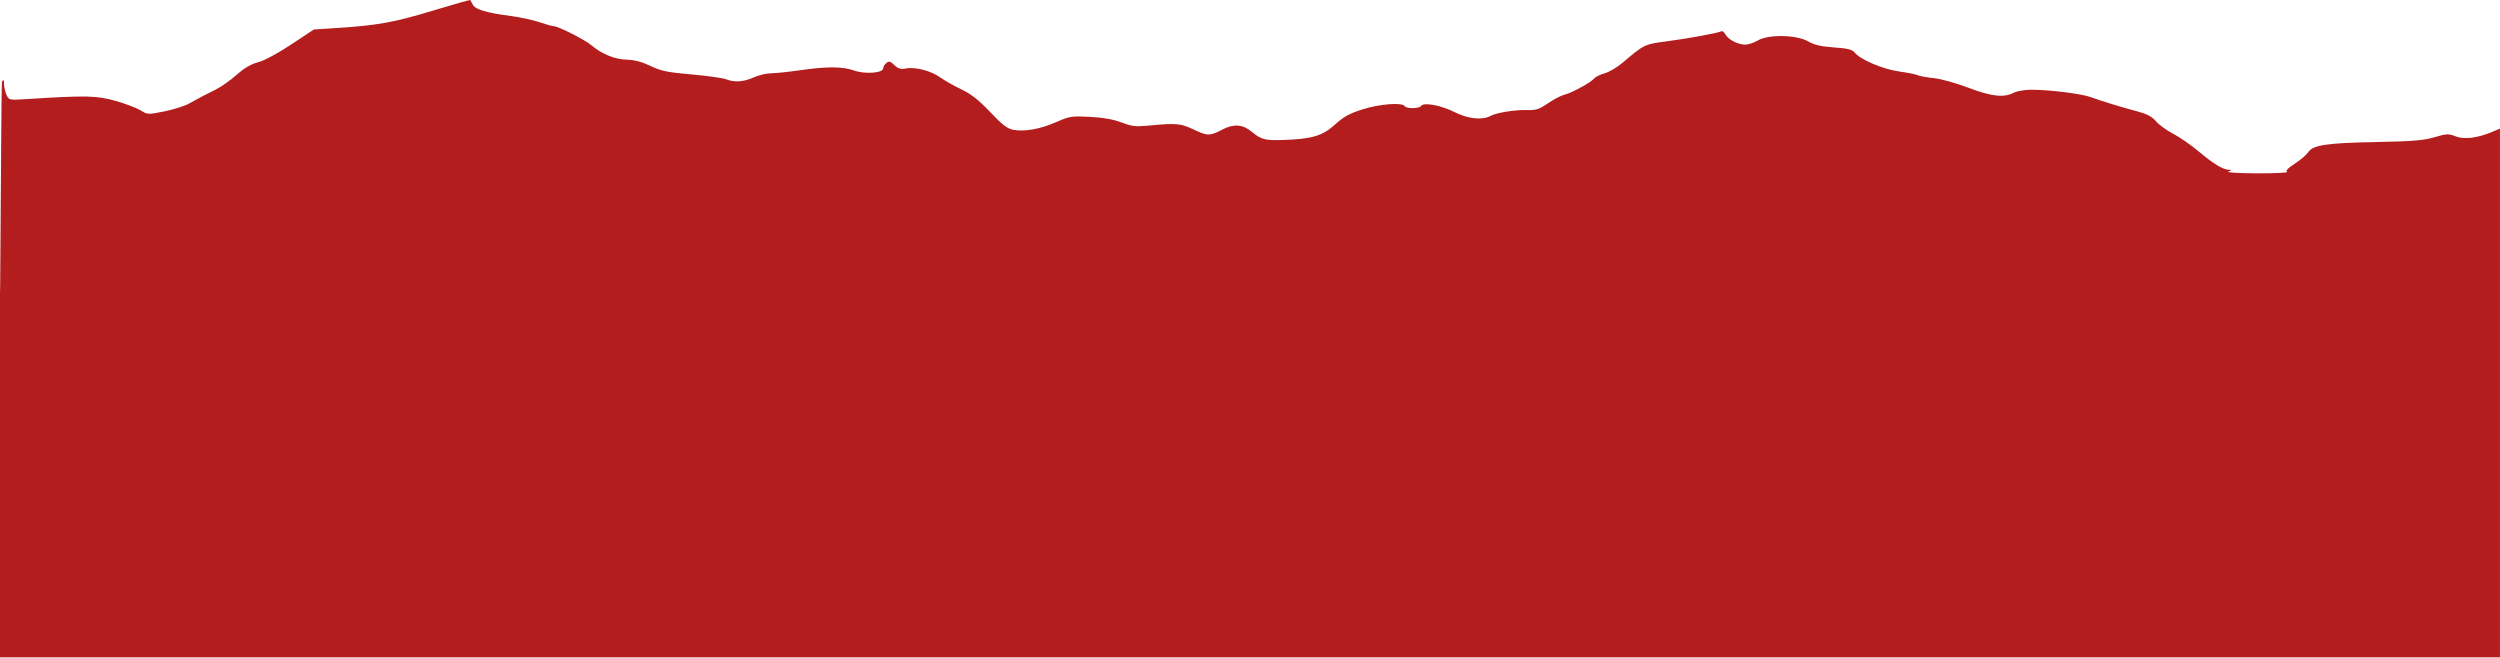 <?xml version="1.0" encoding="UTF-8"?> <svg xmlns="http://www.w3.org/2000/svg" width="1220" height="321" viewBox="0 0 1220 321" fill="none"> <path fill-rule="evenodd" clip-rule="evenodd" d="M0 69.316C0.01 248.681 0.358 40.753 0.985 39.783C1.743 38.611 1.958 38.873 1.97 40.986C1.978 42.473 2.52 44.862 3.173 46.296C4.35 48.879 4.443 48.899 12.923 48.36C41.981 46.514 47.075 46.613 56.278 49.201C61.114 50.56 66.645 52.646 68.57 53.836C72.023 55.97 72.176 55.977 80.255 54.349C84.757 53.442 90.251 51.678 92.463 50.429C97.13 47.795 98.749 46.944 105.301 43.681C107.95 42.362 112.546 39.124 115.514 36.486C119.222 33.19 122.479 31.282 125.923 30.389C128.908 29.615 135.431 26.116 142.048 21.742L153.159 14.395L164.322 13.67C184.286 12.374 192.192 10.952 210.876 5.297C220.991 2.236 229.367 -0.144 229.49 0.007C229.613 0.159 230.191 1.202 230.773 2.324C231.981 4.653 237.404 6.25 249.485 7.834C253.885 8.411 260.074 9.761 263.239 10.833C266.404 11.906 269.566 12.783 270.267 12.783C272.383 12.783 285.276 19.301 288.485 21.993C293.766 26.423 299.838 28.916 305.838 29.118C309.717 29.248 313.363 30.213 317.485 32.199C322.565 34.648 325.631 35.28 337.485 36.328C345.185 37.009 352.752 38.064 354.3 38.674C358.428 40.3 362.915 39.998 367.844 37.761C370.242 36.673 374.067 35.769 376.344 35.751C378.622 35.734 384.985 35.068 390.485 34.271C403.618 32.368 411.178 32.414 416.861 34.433C422.159 36.314 430.985 35.634 430.985 33.344C430.985 32.62 431.673 31.457 432.514 30.759C433.782 29.706 434.458 29.879 436.471 31.77C438.345 33.53 439.601 33.91 441.977 33.435C446.491 32.532 454.334 34.529 458.702 37.693C460.802 39.215 465.477 41.87 469.09 43.594C473.988 45.932 477.581 48.755 483.215 54.691C489.113 60.906 491.574 62.803 494.433 63.339C499.956 64.375 507.652 63.002 515.416 59.594C521.997 56.705 522.918 56.563 531.935 57.034C538.395 57.372 543.376 58.256 547.33 59.766C552.289 61.66 554.26 61.894 560.33 61.309C573.864 60.007 576.184 60.193 582.173 63.06C589.176 66.412 590.47 66.43 596.438 63.257C601.957 60.322 606.448 60.636 610.806 64.259C615.427 68.1 617.254 68.588 625.985 68.313C640.198 67.864 645.349 66.339 651.515 60.756C655.745 56.925 658.574 55.368 664.979 53.345C673.271 50.725 684.312 49.884 685.485 51.783C686.329 53.149 692.701 53.052 693.561 51.66C694.714 49.794 703.298 51.407 709.872 54.726C716.387 58.015 723.321 58.759 727.301 56.596C730.3 54.966 739.464 53.503 745.413 53.704C749.55 53.844 751.154 53.313 755.413 50.395C758.203 48.484 761.835 46.595 763.485 46.198C767.084 45.331 776.342 40.263 778.02 38.241C778.679 37.447 780.972 36.325 783.116 35.748C785.26 35.17 789.241 32.805 791.962 30.491C802.277 21.72 802.529 21.596 812.803 20.248C823.695 18.819 838.719 16.065 840.024 15.259C840.497 14.966 841.371 15.635 841.964 16.745C843.347 19.328 848.089 21.784 851.685 21.779C853.225 21.777 855.958 20.877 857.759 19.779C862.804 16.703 876.616 16.92 882.307 20.165C885.423 21.942 888.646 22.699 894.985 23.142C901.527 23.6 903.833 24.16 904.994 25.574C907.903 29.113 918.818 33.78 926.777 34.887C930.987 35.472 935.118 36.302 935.958 36.729C936.798 37.157 940.267 37.784 943.666 38.123C947.105 38.465 954.542 40.523 960.426 42.76C971.836 47.099 977.839 47.783 982.621 45.289C984.196 44.468 988.09 43.793 991.274 43.789C1000.12 43.78 1015.94 45.762 1020.45 47.446C1025.32 49.265 1035.32 52.323 1043.48 54.493C1047.78 55.635 1050.23 56.969 1052.12 59.186C1053.56 60.889 1057.33 63.623 1060.48 65.26C1063.64 66.898 1069.27 70.8 1073 73.933C1080.2 79.977 1084.74 82.738 1087.68 82.853C1089.27 82.915 1089.25 83.018 1087.48 83.728C1086.34 84.186 1092.34 84.555 1101.43 84.586C1110.2 84.615 1116.8 84.289 1116.11 83.86C1115.24 83.325 1116.42 82.072 1119.84 79.879C1122.58 78.118 1125.51 75.627 1126.35 74.342C1128.7 70.767 1135.16 69.787 1159.48 69.316C1177.36 68.97 1182.71 68.53 1188.03 66.966C1194.01 65.208 1194.9 65.171 1198.33 66.54C1202.47 68.192 1209.01 67.388 1216.23 64.339L1219.98 62.756V163.282V320.783H636.485H0V69.316Z" fill="#B41D1D"></path> </svg> 